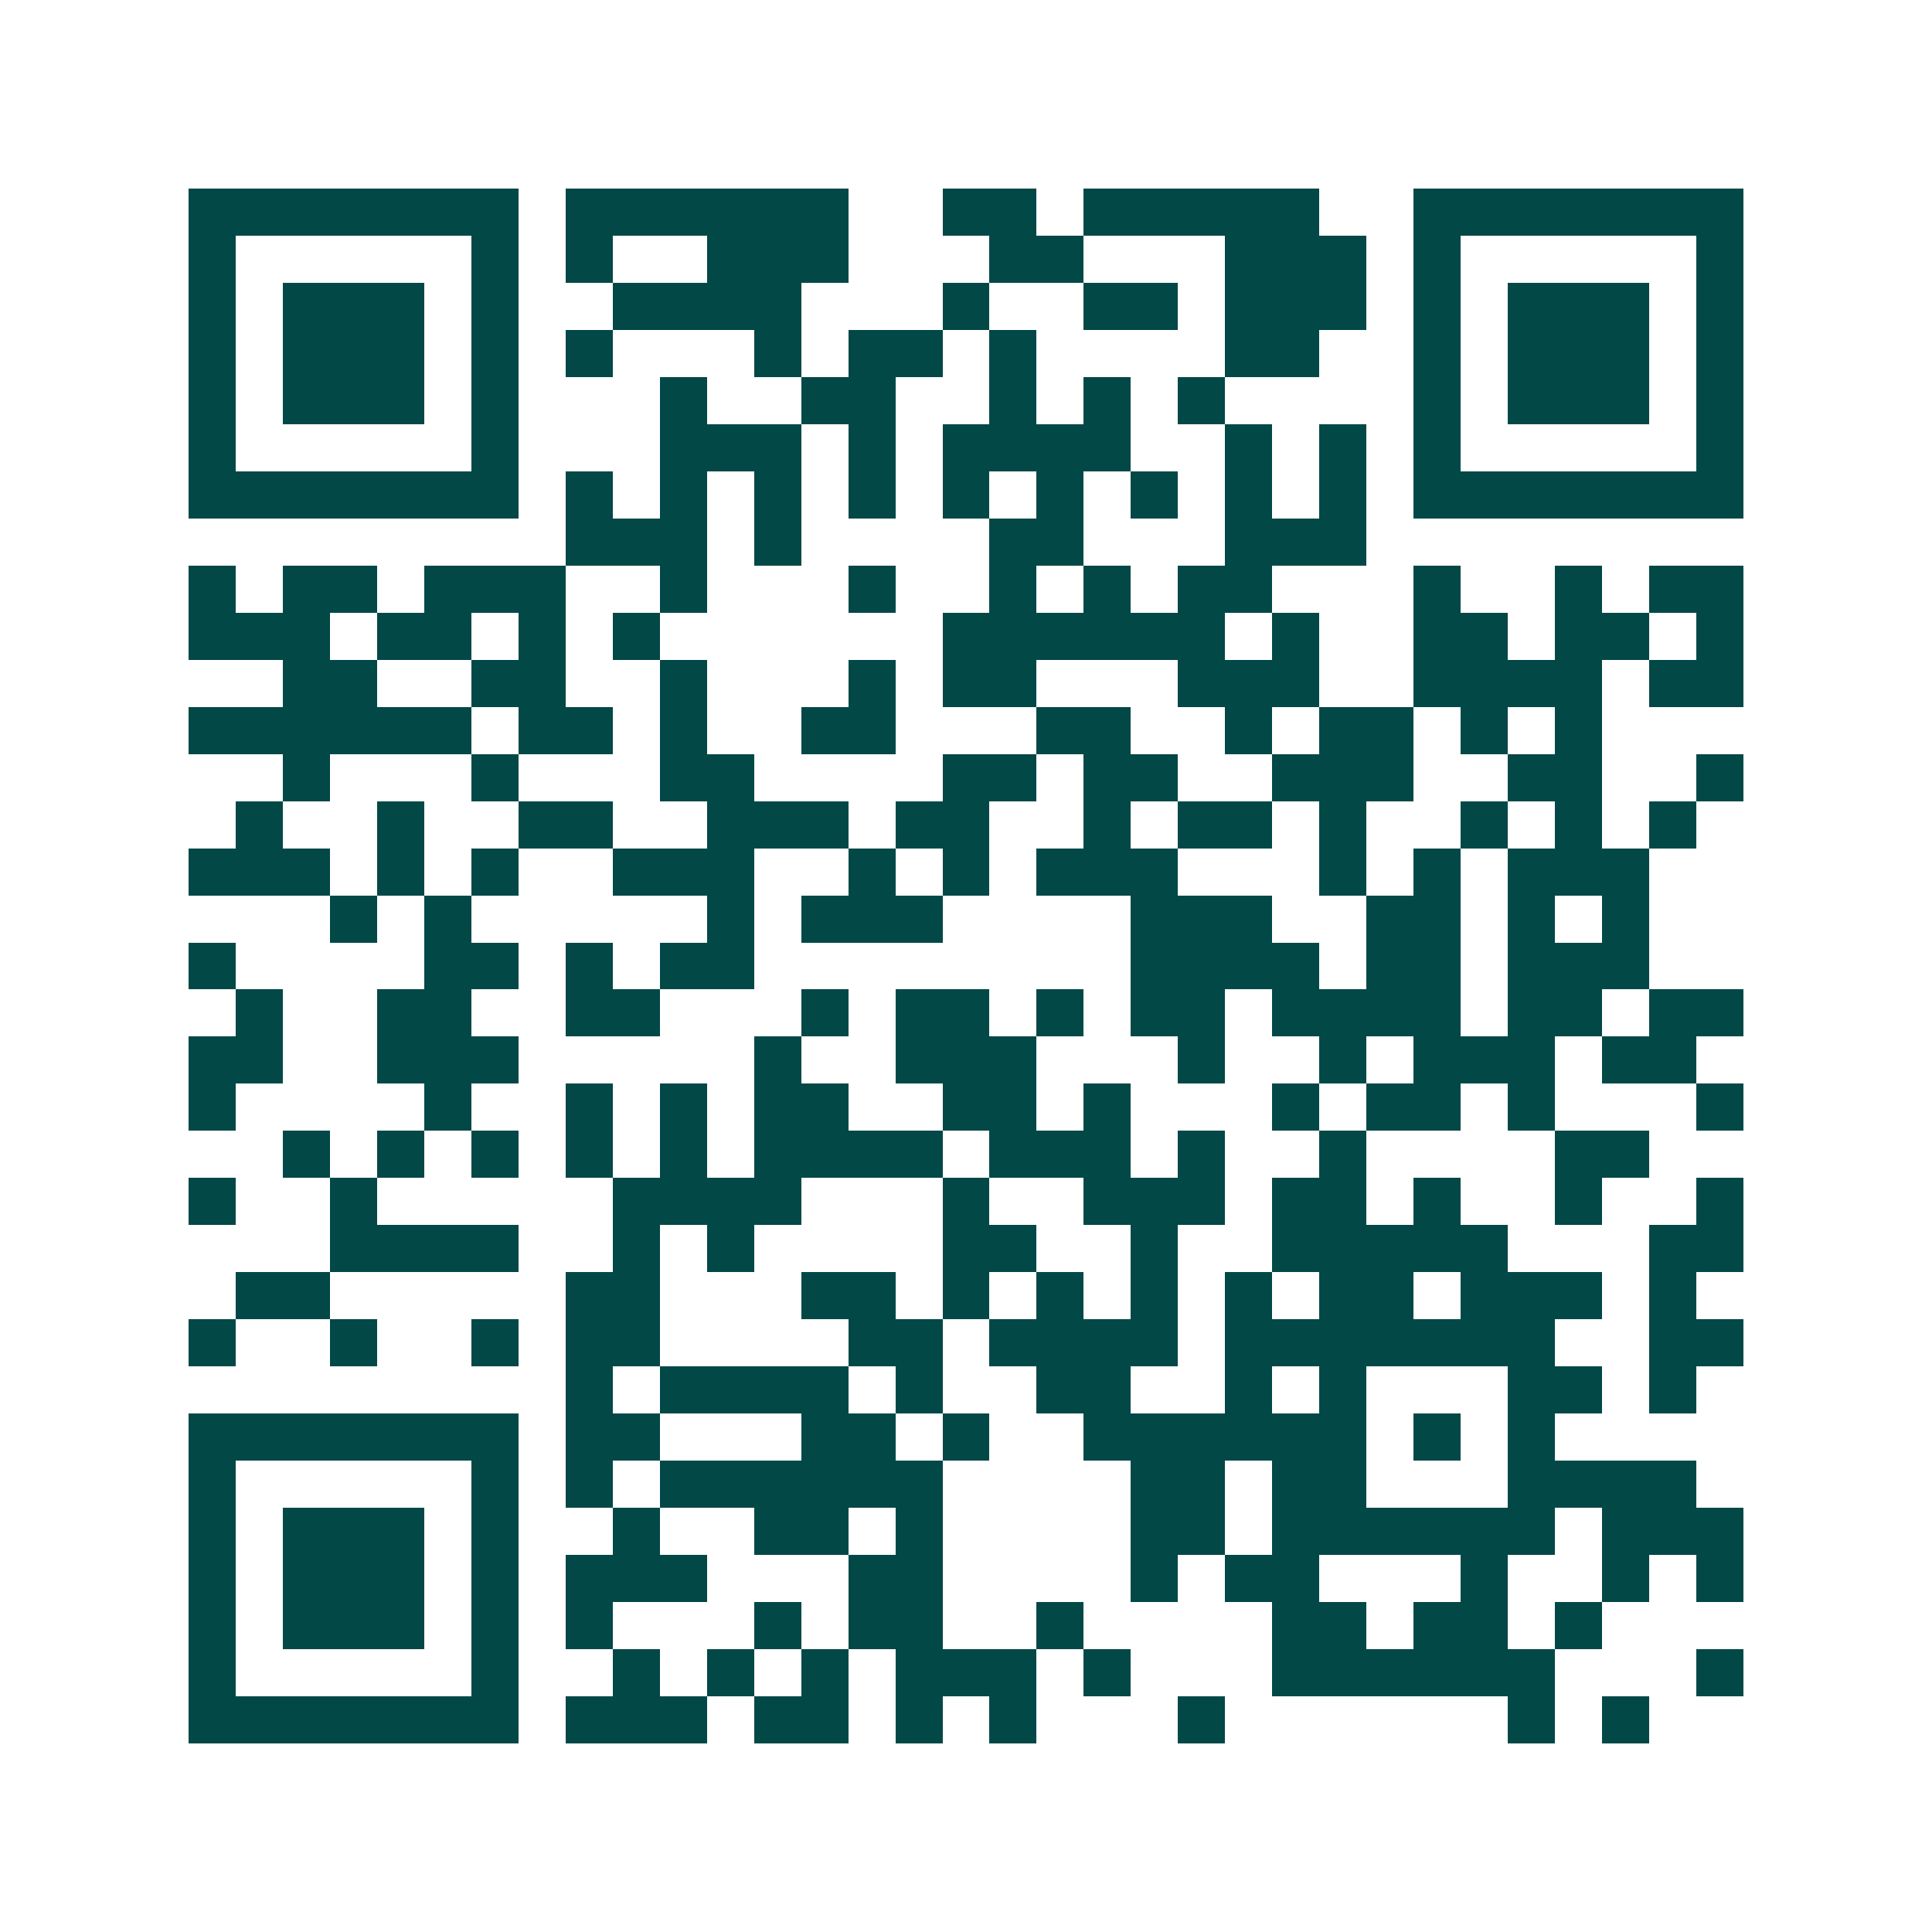 <svg xmlns="http://www.w3.org/2000/svg" width="200" height="200" viewBox="0 0 41 41" shape-rendering="crispEdges"><path fill="#ffffff" d="M0 0h41v41H0z"/><path stroke="#014847" d="M4 4.5h7m1 0h6m2 0h2m1 0h5m2 0h7M4 5.5h1m5 0h1m1 0h1m2 0h3m3 0h2m3 0h3m1 0h1m5 0h1M4 6.5h1m1 0h3m1 0h1m2 0h4m3 0h1m2 0h2m1 0h3m1 0h1m1 0h3m1 0h1M4 7.5h1m1 0h3m1 0h1m1 0h1m3 0h1m1 0h2m1 0h1m4 0h2m2 0h1m1 0h3m1 0h1M4 8.5h1m1 0h3m1 0h1m3 0h1m2 0h2m2 0h1m1 0h1m1 0h1m4 0h1m1 0h3m1 0h1M4 9.5h1m5 0h1m3 0h3m1 0h1m1 0h4m2 0h1m1 0h1m1 0h1m5 0h1M4 10.5h7m1 0h1m1 0h1m1 0h1m1 0h1m1 0h1m1 0h1m1 0h1m1 0h1m1 0h1m1 0h7M12 11.5h3m1 0h1m4 0h2m3 0h3M4 12.5h1m1 0h2m1 0h3m2 0h1m3 0h1m2 0h1m1 0h1m1 0h2m3 0h1m2 0h1m1 0h2M4 13.5h3m1 0h2m1 0h1m1 0h1m6 0h6m1 0h1m2 0h2m1 0h2m1 0h1M6 14.5h2m2 0h2m2 0h1m3 0h1m1 0h2m3 0h3m2 0h4m1 0h2M4 15.5h6m1 0h2m1 0h1m2 0h2m3 0h2m2 0h1m1 0h2m1 0h1m1 0h1M6 16.5h1m3 0h1m3 0h2m4 0h2m1 0h2m2 0h3m2 0h2m2 0h1M5 17.5h1m2 0h1m2 0h2m2 0h3m1 0h2m2 0h1m1 0h2m1 0h1m2 0h1m1 0h1m1 0h1M4 18.5h3m1 0h1m1 0h1m2 0h3m2 0h1m1 0h1m1 0h3m3 0h1m1 0h1m1 0h3M7 19.5h1m1 0h1m5 0h1m1 0h3m4 0h3m2 0h2m1 0h1m1 0h1M4 20.5h1m4 0h2m1 0h1m1 0h2m8 0h4m1 0h2m1 0h3M5 21.5h1m2 0h2m2 0h2m3 0h1m1 0h2m1 0h1m1 0h2m1 0h4m1 0h2m1 0h2M4 22.5h2m2 0h3m5 0h1m2 0h3m3 0h1m2 0h1m1 0h3m1 0h2M4 23.5h1m4 0h1m2 0h1m1 0h1m1 0h2m2 0h2m1 0h1m3 0h1m1 0h2m1 0h1m3 0h1M6 24.5h1m1 0h1m1 0h1m1 0h1m1 0h1m1 0h4m1 0h3m1 0h1m2 0h1m4 0h2M4 25.5h1m2 0h1m5 0h4m3 0h1m2 0h3m1 0h2m1 0h1m2 0h1m2 0h1M7 26.5h4m2 0h1m1 0h1m4 0h2m2 0h1m2 0h5m3 0h2M5 27.5h2m5 0h2m3 0h2m1 0h1m1 0h1m1 0h1m1 0h1m1 0h2m1 0h3m1 0h1M4 28.5h1m2 0h1m2 0h1m1 0h2m4 0h2m1 0h4m1 0h7m2 0h2M12 29.5h1m1 0h4m1 0h1m2 0h2m2 0h1m1 0h1m3 0h2m1 0h1M4 30.5h7m1 0h2m3 0h2m1 0h1m2 0h6m1 0h1m1 0h1M4 31.5h1m5 0h1m1 0h1m1 0h6m4 0h2m1 0h2m3 0h4M4 32.5h1m1 0h3m1 0h1m2 0h1m2 0h2m1 0h1m4 0h2m1 0h6m1 0h3M4 33.5h1m1 0h3m1 0h1m1 0h3m3 0h2m4 0h1m1 0h2m3 0h1m2 0h1m1 0h1M4 34.5h1m1 0h3m1 0h1m1 0h1m3 0h1m1 0h2m2 0h1m4 0h2m1 0h2m1 0h1M4 35.5h1m5 0h1m2 0h1m1 0h1m1 0h1m1 0h3m1 0h1m3 0h6m3 0h1M4 36.5h7m1 0h3m1 0h2m1 0h1m1 0h1m3 0h1m6 0h1m1 0h1"/></svg>
